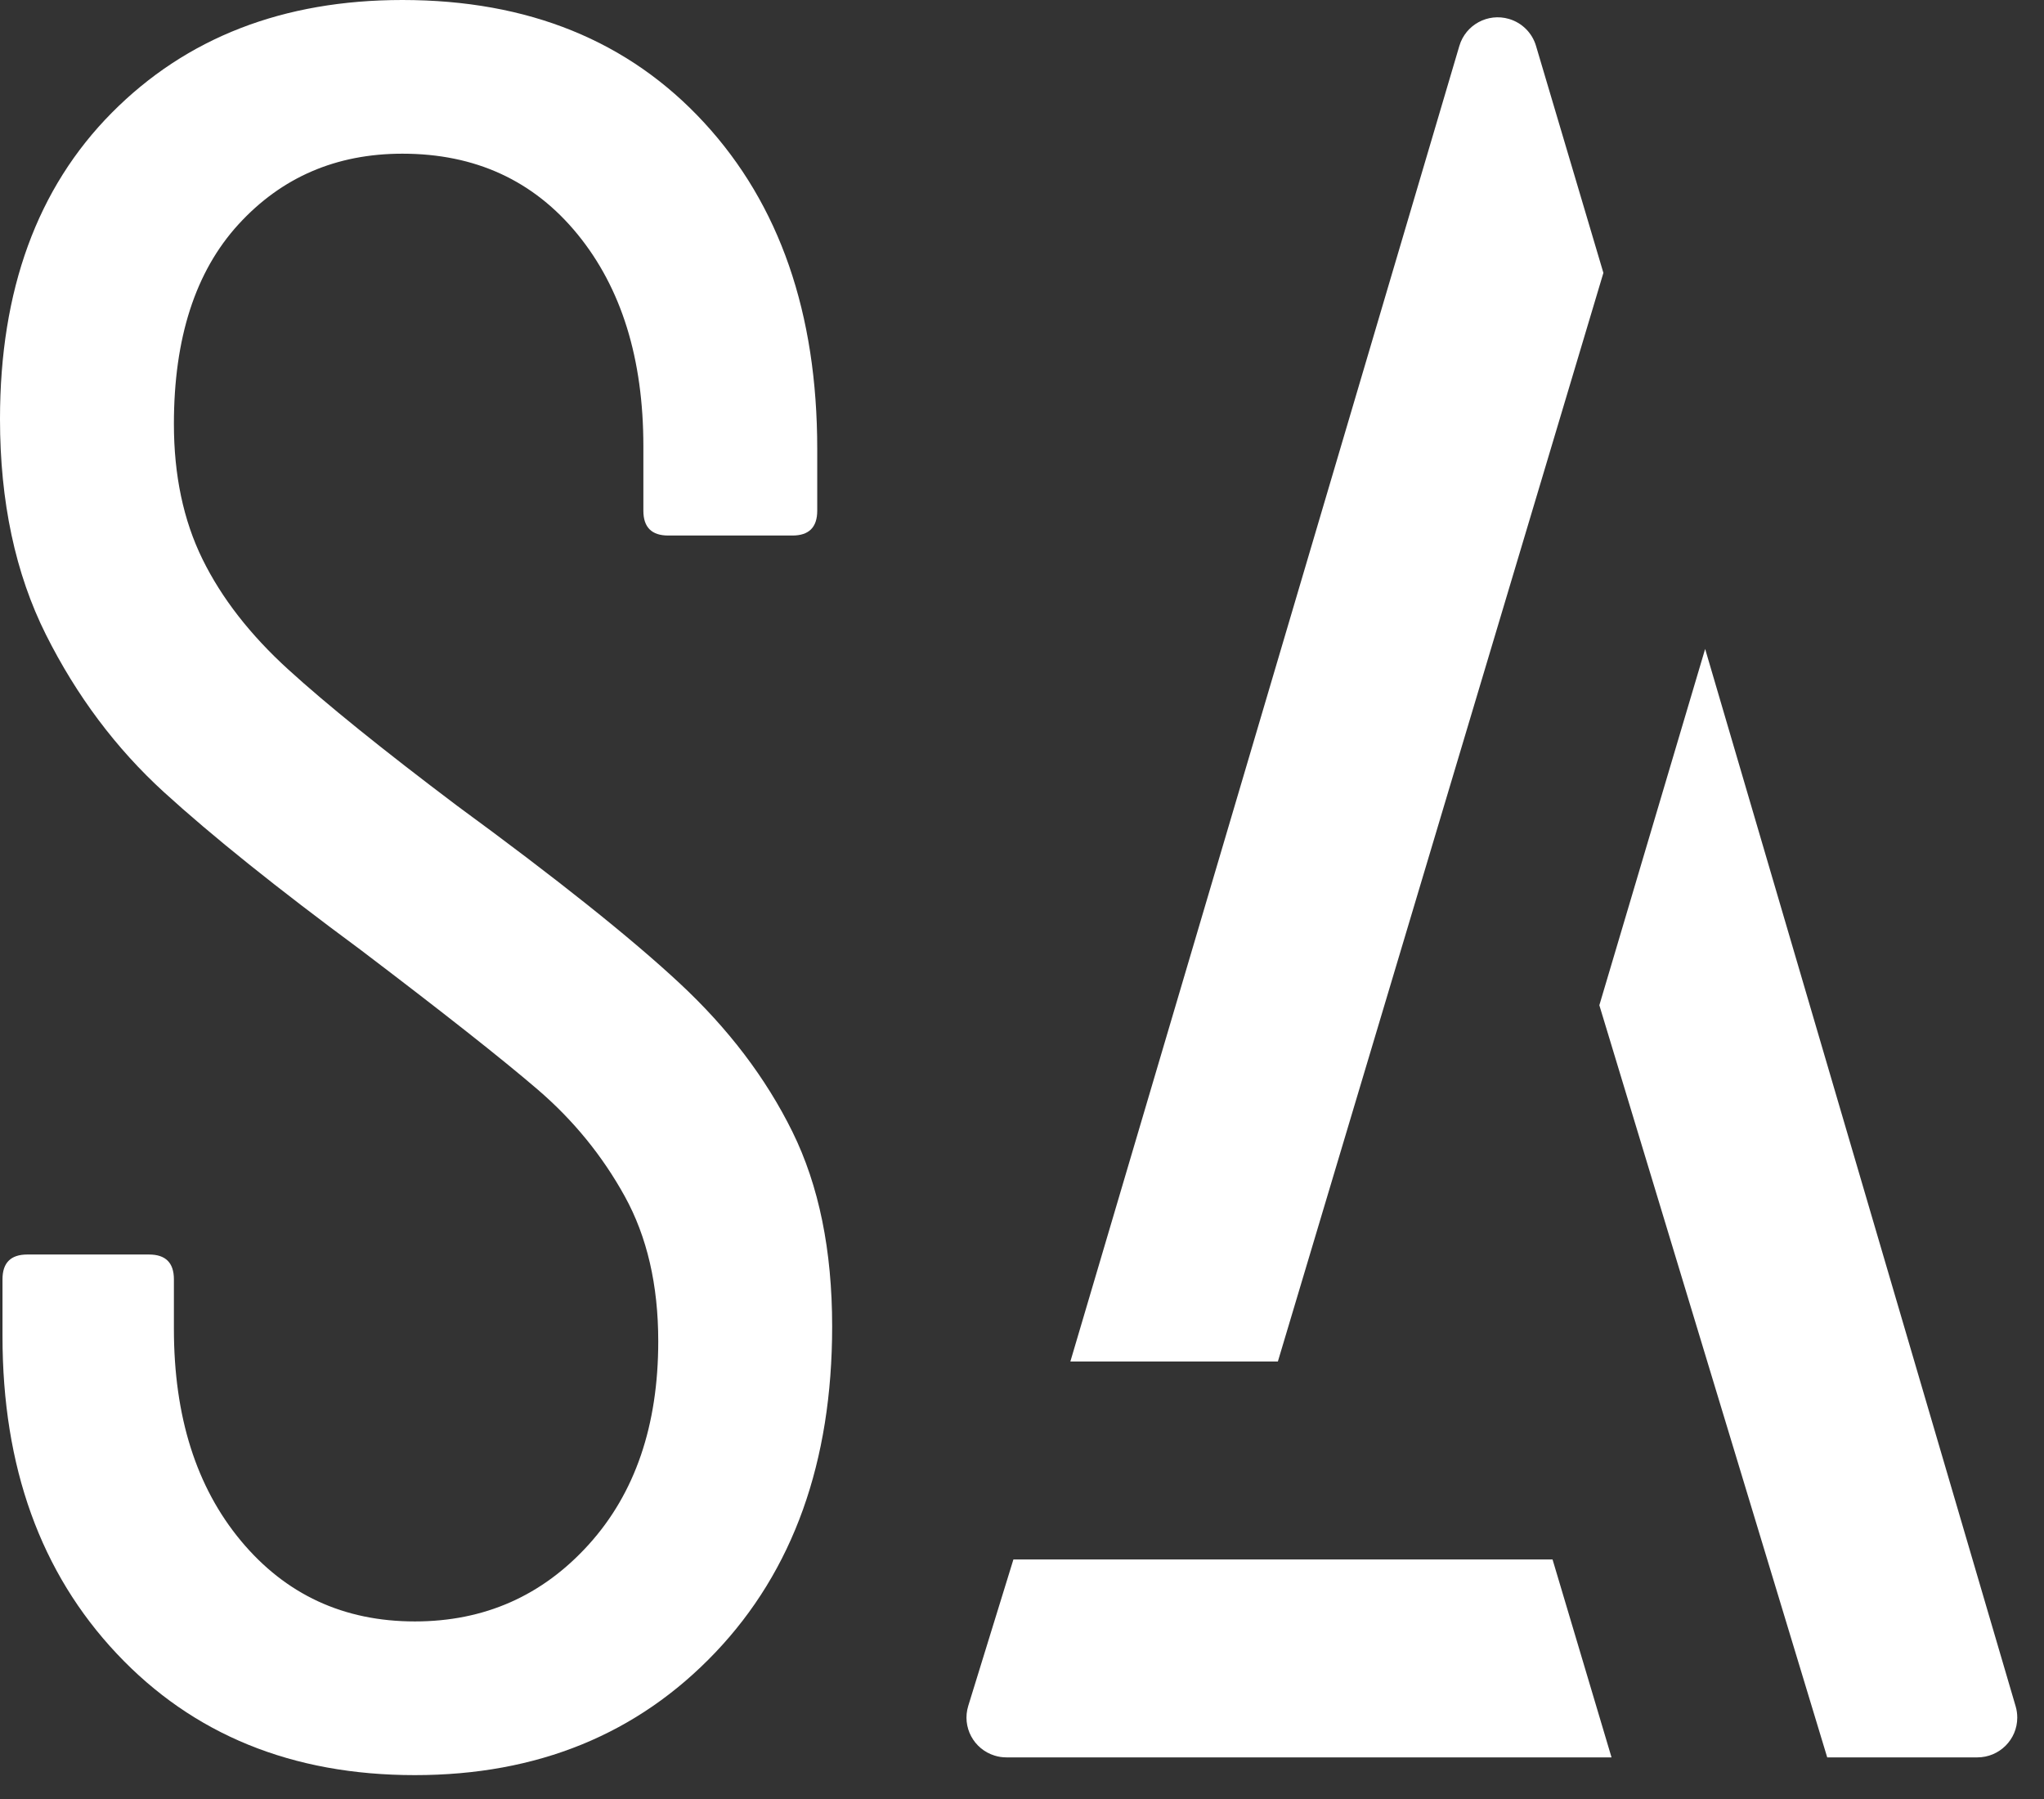 <svg width="50" height="44" viewBox="0 0 50 44" fill="none" xmlns="http://www.w3.org/2000/svg">
<rect x="0" y="0" width="50" height="44" fill="#333333" stroke="none"/>
<g clip-path="url(#clip0_1548_2241)">
<path d="M10.148 43.416C13.145 43.416 15.596 42.416 17.5 40.415C19.404 38.414 20.356 35.756 20.356 32.441C20.356 30.581 20.032 28.995 19.384 27.681C18.736 26.367 17.814 25.154 16.619 24.043C15.424 22.931 13.611 21.486 11.181 19.707C9.358 18.333 7.98 17.221 7.049 16.372C6.117 15.523 5.418 14.624 4.952 13.674C4.486 12.724 4.254 11.622 4.254 10.369C4.254 8.267 4.78 6.64 5.833 5.488C6.887 4.336 8.223 3.759 9.844 3.759C11.626 3.759 13.054 4.416 14.128 5.73C15.201 7.044 15.738 8.772 15.738 10.915V12.491C15.738 12.896 15.941 13.098 16.346 13.098H19.384C19.789 13.098 19.991 12.896 19.991 12.491V10.975C19.991 7.661 19.07 5.003 17.227 3.002C15.383 1 12.922 0 9.844 0C6.927 0 4.557 0.92 2.734 2.759C0.911 4.598 0 7.095 0 10.248C0 12.269 0.375 14.027 1.124 15.523C1.874 17.019 2.836 18.302 4.01 19.374C5.185 20.445 6.785 21.728 8.811 23.224C10.836 24.76 12.284 25.902 13.155 26.65C14.026 27.398 14.735 28.267 15.282 29.258C15.829 30.248 16.102 31.43 16.102 32.805C16.102 34.867 15.535 36.524 14.401 37.777C13.267 39.03 11.849 39.657 10.148 39.657C8.406 39.657 6.988 39 5.894 37.686C4.8 36.372 4.254 34.644 4.254 32.502V31.289C4.254 30.885 4.051 30.683 3.646 30.683H0.668C0.263 30.683 0.061 30.885 0.061 31.289V32.684C0.061 35.877 0.992 38.464 2.856 40.445C4.719 42.426 7.15 43.416 10.148 43.416Z" fill="white"/>
<path d="M36.912 0.463C37.23 0.556 37.479 0.804 37.573 1.12L39.222 6.674L31.259 33.3H26.183L35.699 1.121C35.852 0.606 36.395 0.311 36.912 0.463ZM41.711 15.872L49.307 41.735C49.333 41.824 49.346 41.916 49.346 42.009C49.346 42.546 48.909 42.982 48.37 42.982H44.697L39.123 24.586L41.711 15.872ZM37.978 38.141L39.421 42.982H24.619C24.521 42.982 24.425 42.968 24.332 42.939C23.816 42.781 23.527 42.237 23.685 41.723L24.79 38.141H37.978Z" fill="white"/>
</g>
<defs>
<clipPath id="clip0_1548_2241">
<rect width="50" height="44" fill="white"/>
</clipPath>
</defs>
</svg>
